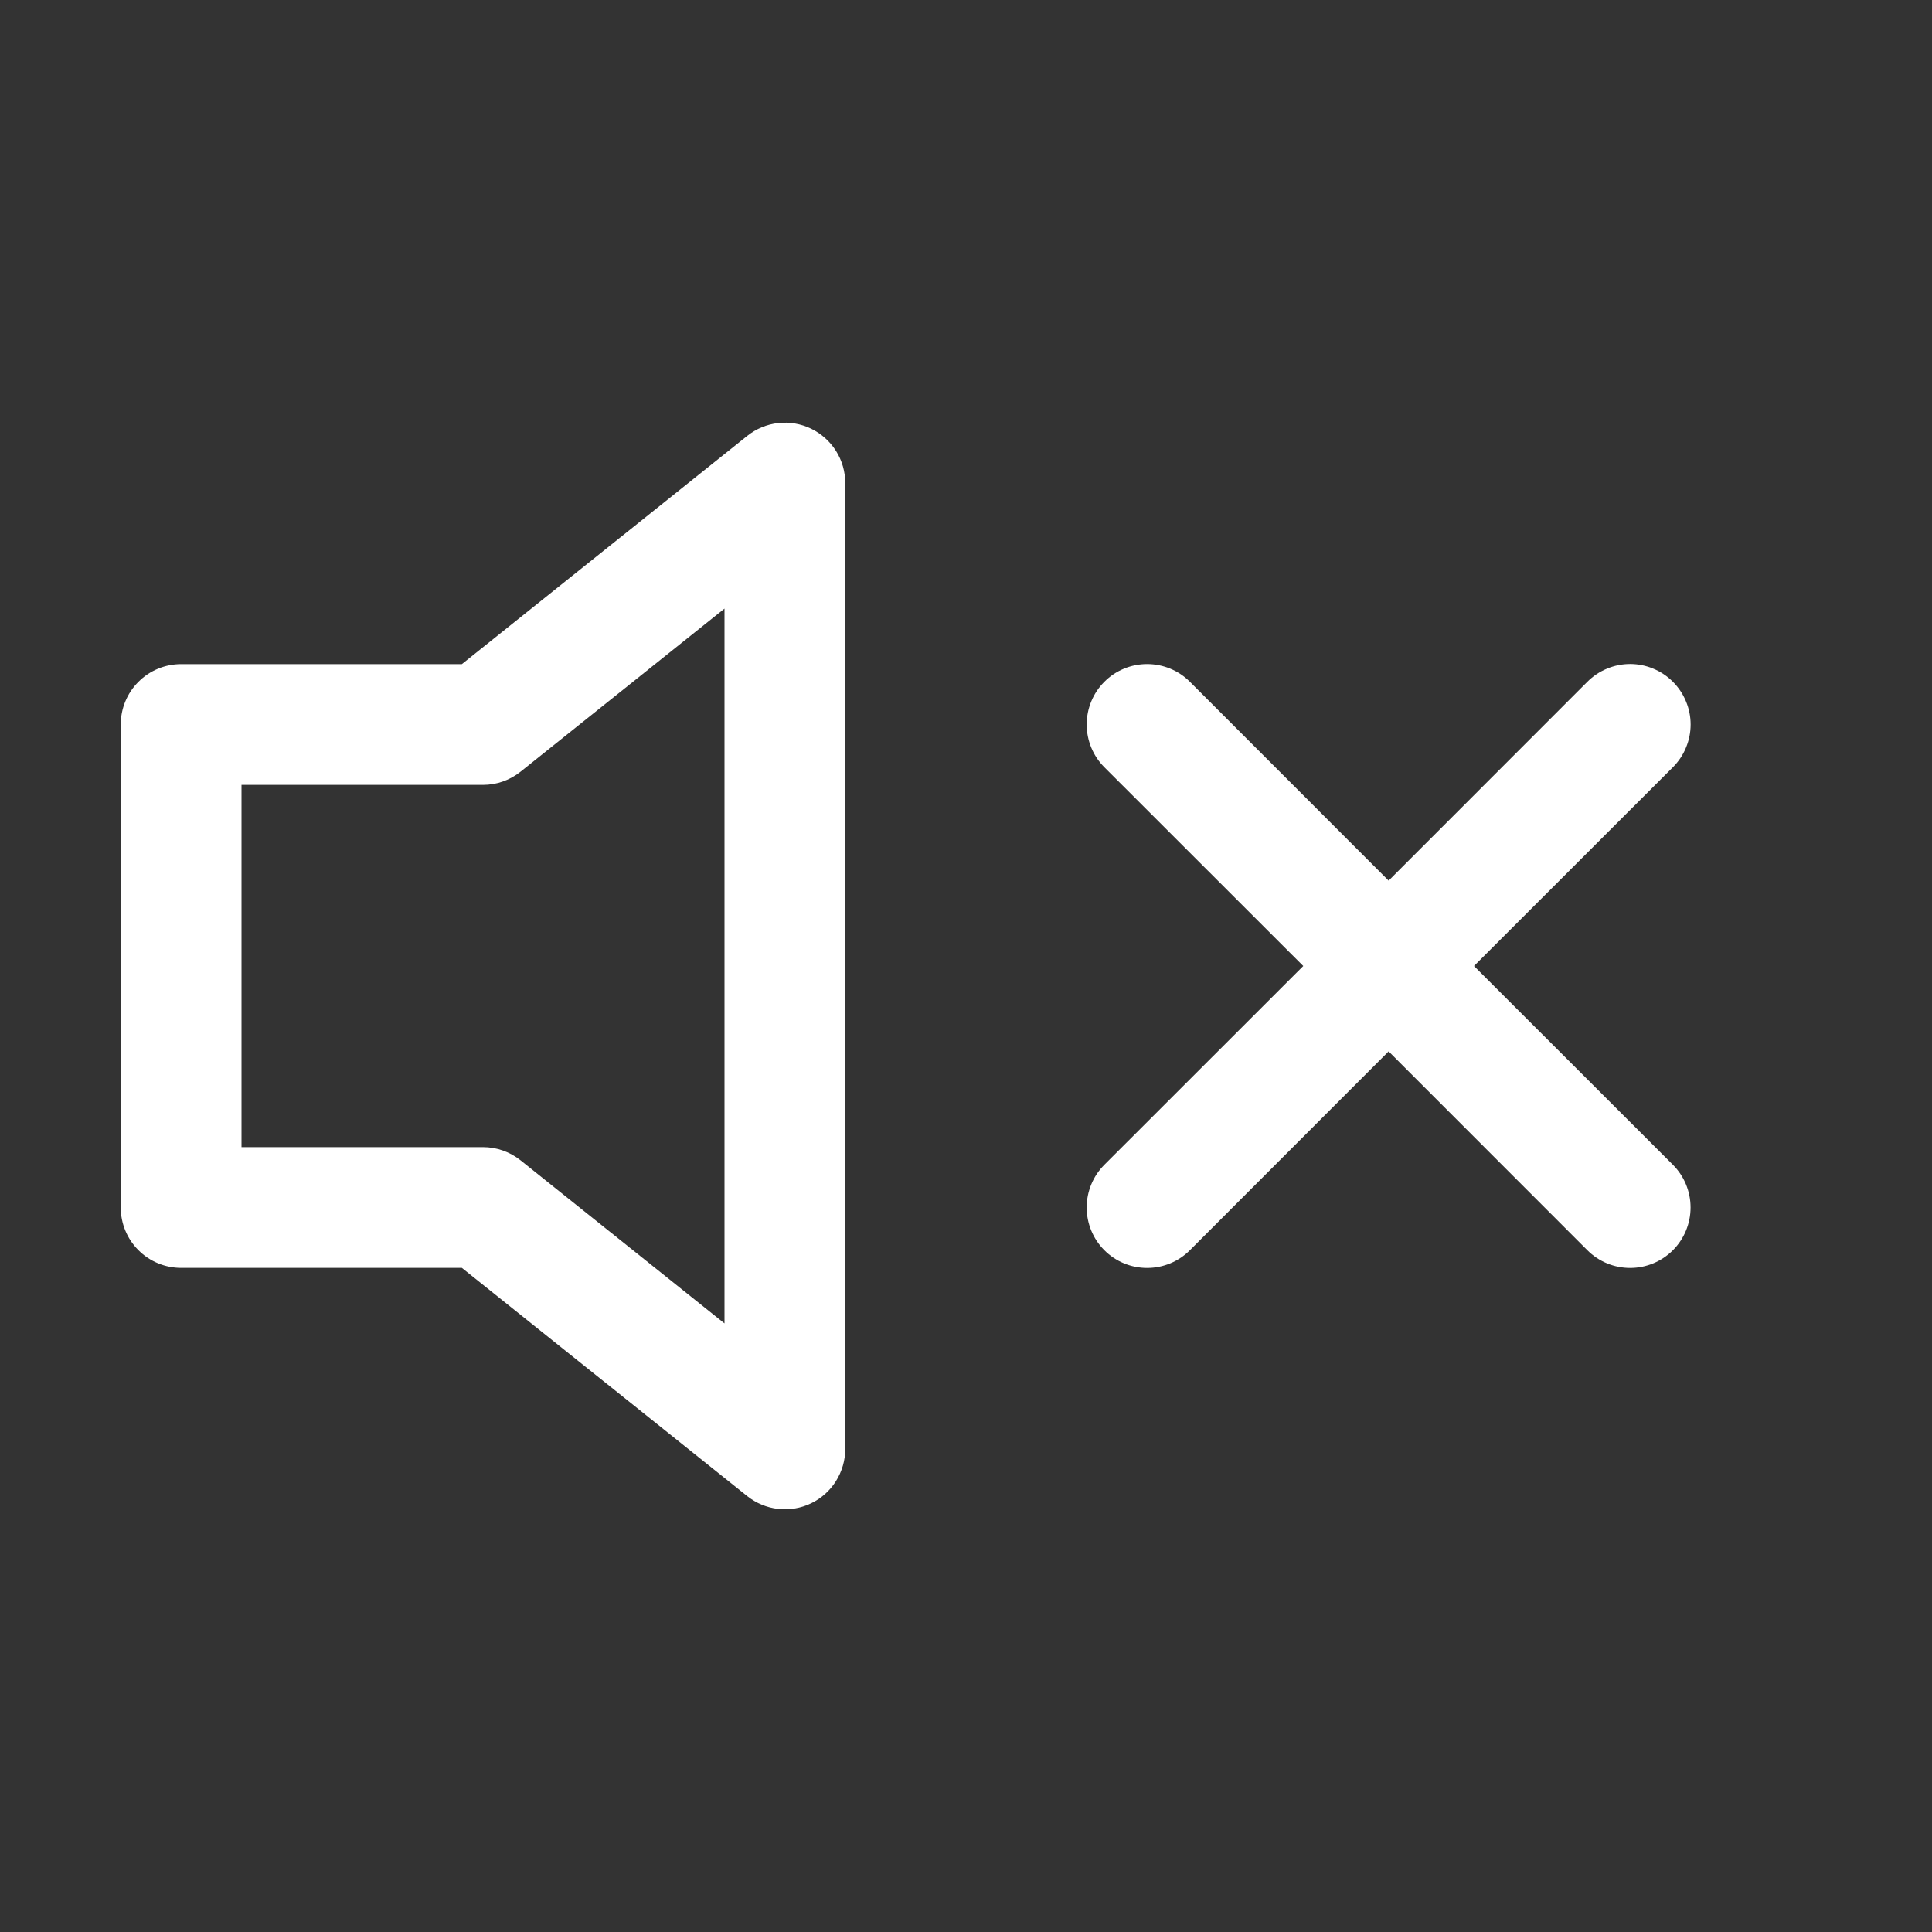 <svg width="32" height="32" viewBox="0 0 32 32" fill="none" xmlns="http://www.w3.org/2000/svg">
<rect x="0" y="0" width="32" height="32" fill="#333333" stroke="none"/>
<path d="M13.434 7.1C13.603 7.182 13.746 7.309 13.847 7.469C13.947 7.628 14 7.812 14 8V24C14 24.188 13.946 24.372 13.846 24.532C13.746 24.691 13.603 24.819 13.433 24.9C13.263 24.982 13.074 25.013 12.887 24.992C12.7 24.971 12.523 24.897 12.376 24.78L7.65 21H3C2.735 21 2.48 20.895 2.293 20.707C2.105 20.52 2 20.265 2 20V12C2 11.735 2.105 11.48 2.293 11.293C2.48 11.105 2.735 11 3 11H7.65L12.376 7.22C12.523 7.102 12.7 7.029 12.888 7.007C13.075 6.986 13.264 7.018 13.434 7.1ZM12 10.08L8.624 12.78C8.447 12.922 8.227 13 8 13H4V19H8C8.227 19 8.447 19.078 8.624 19.22L12 21.92V10.08ZM27.708 11.292C27.801 11.385 27.875 11.495 27.925 11.617C27.976 11.738 28.002 11.868 28.002 12C28.002 12.132 27.976 12.262 27.925 12.383C27.875 12.505 27.801 12.615 27.708 12.708L24.414 16L27.708 19.292C27.896 19.48 28.001 19.734 28.001 20C28.001 20.265 27.896 20.52 27.708 20.708C27.52 20.896 27.266 21.001 27 21.001C26.734 21.001 26.48 20.896 26.292 20.708L23 17.414L19.708 20.708C19.52 20.896 19.266 21.001 19 21.001C18.734 21.001 18.48 20.896 18.292 20.708C18.104 20.52 17.999 20.265 17.999 20C17.999 19.734 18.104 19.48 18.292 19.292L21.586 16L18.292 12.708C18.199 12.615 18.125 12.505 18.075 12.383C18.025 12.262 17.999 12.132 17.999 12C17.999 11.868 18.025 11.738 18.075 11.617C18.125 11.495 18.199 11.385 18.292 11.292C18.48 11.104 18.734 10.999 19 10.999C19.131 10.999 19.262 11.025 19.383 11.075C19.505 11.125 19.615 11.199 19.708 11.292L23 14.586L26.292 11.292C26.385 11.199 26.495 11.125 26.617 11.075C26.738 11.024 26.869 10.998 27 10.998C27.131 10.998 27.262 11.024 27.383 11.075C27.505 11.125 27.615 11.199 27.708 11.292Z" fill="white"/>
</svg>
